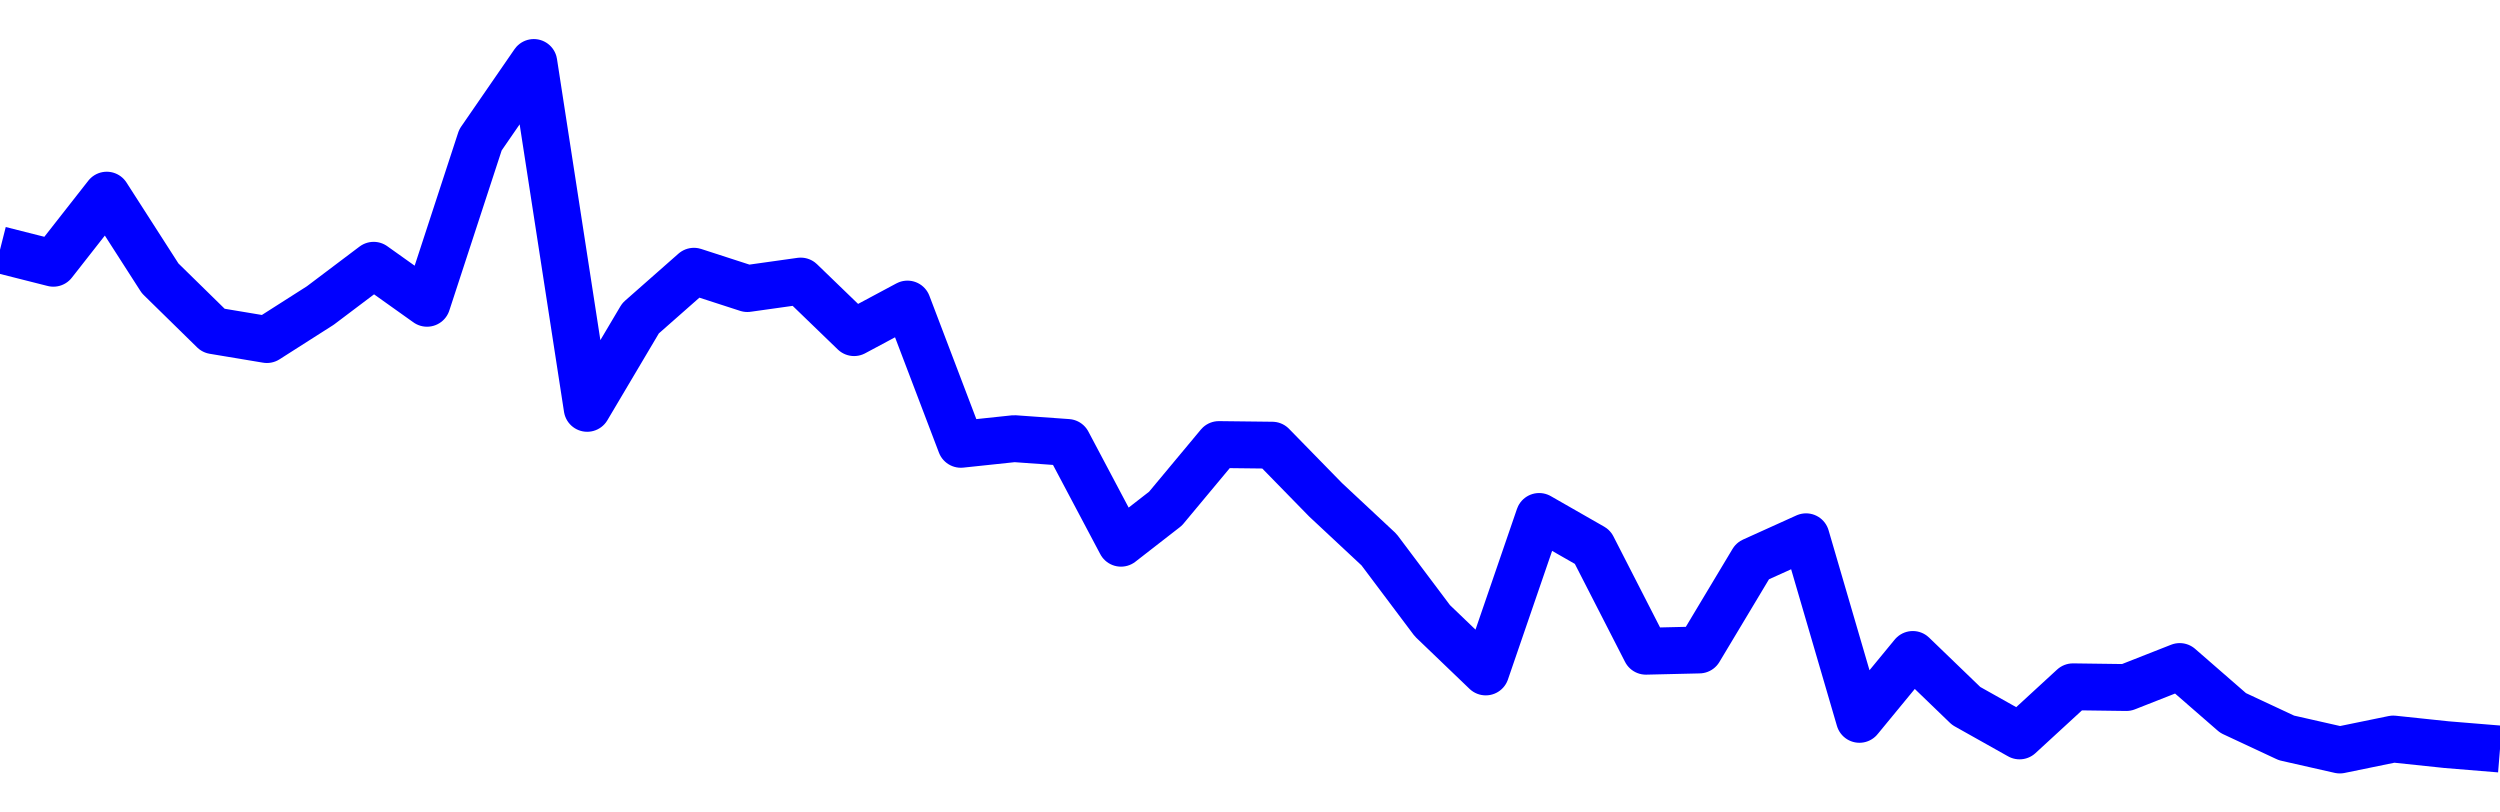 <svg xmlns="http://www.w3.org/2000/svg" fill="none" width="80" height="26"><polyline points="0,7.992 1.708,8.424 3.416,6.245 5.125,8.907 6.833,10.581 8.541,10.866 10.249,9.777 11.957,8.489 13.665,9.705 15.374,4.478 17.082,2 18.79,13.067 20.498,10.185 22.206,8.68 23.915,9.234 25.623,8.994 27.331,10.644 29.039,9.73 30.747,14.218 32.456,14.037 34.164,14.159 35.872,17.383 37.295,16.277 39.004,14.226 40.712,14.246 42.42,15.994 44.128,17.589 45.836,19.863 47.544,21.502 49.253,16.527 50.961,17.504 52.669,20.839 54.377,20.799 56.085,17.95 57.794,17.177 59.502,23.019 61.21,20.943 62.918,22.59 64.626,23.549 66.335,21.978 68.043,22.001 69.751,21.329 71.459,22.815 73.167,23.613 74.875,24 76.584,23.649 78.292,23.829 80,23.969 " stroke-linejoin="round" style="fill: transparent; stroke:blue; stroke-width:1.5" /></svg>